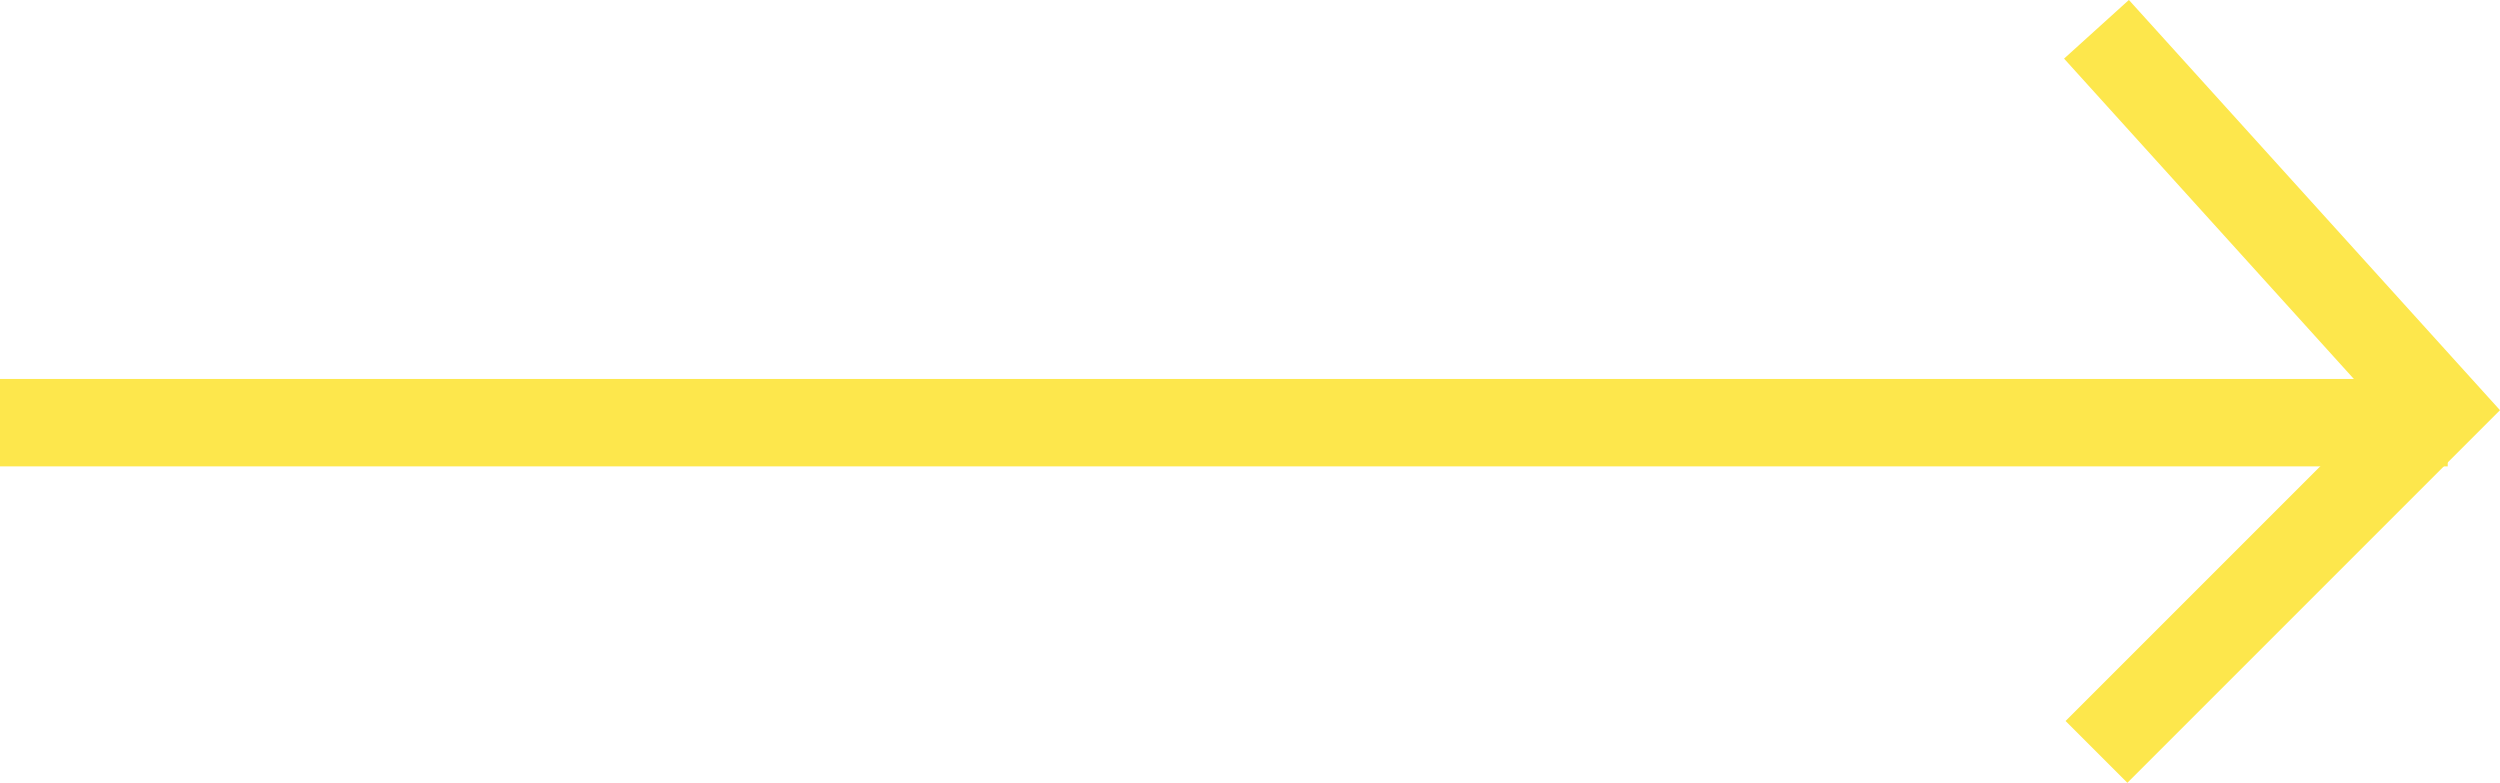 <svg xmlns="http://www.w3.org/2000/svg" width="28.598" height="8.955" viewBox="0 0 28.598 8.955">
  <g id="Group_56" data-name="Group 56" transform="translate(-818.5 -385.665)">
    <line id="Line_3" data-name="Line 3" x2="28" transform="translate(818.5 390.5)" fill="none" stroke="#fde74c" stroke-width="1"/>
    <path id="Path_12" data-name="Path 12" d="M841.482,378l3.926,4.34-3.926,3.926" transform="translate(1 8)" fill="none" stroke="#fde74c" stroke-width="1"/>
  </g>
</svg>
